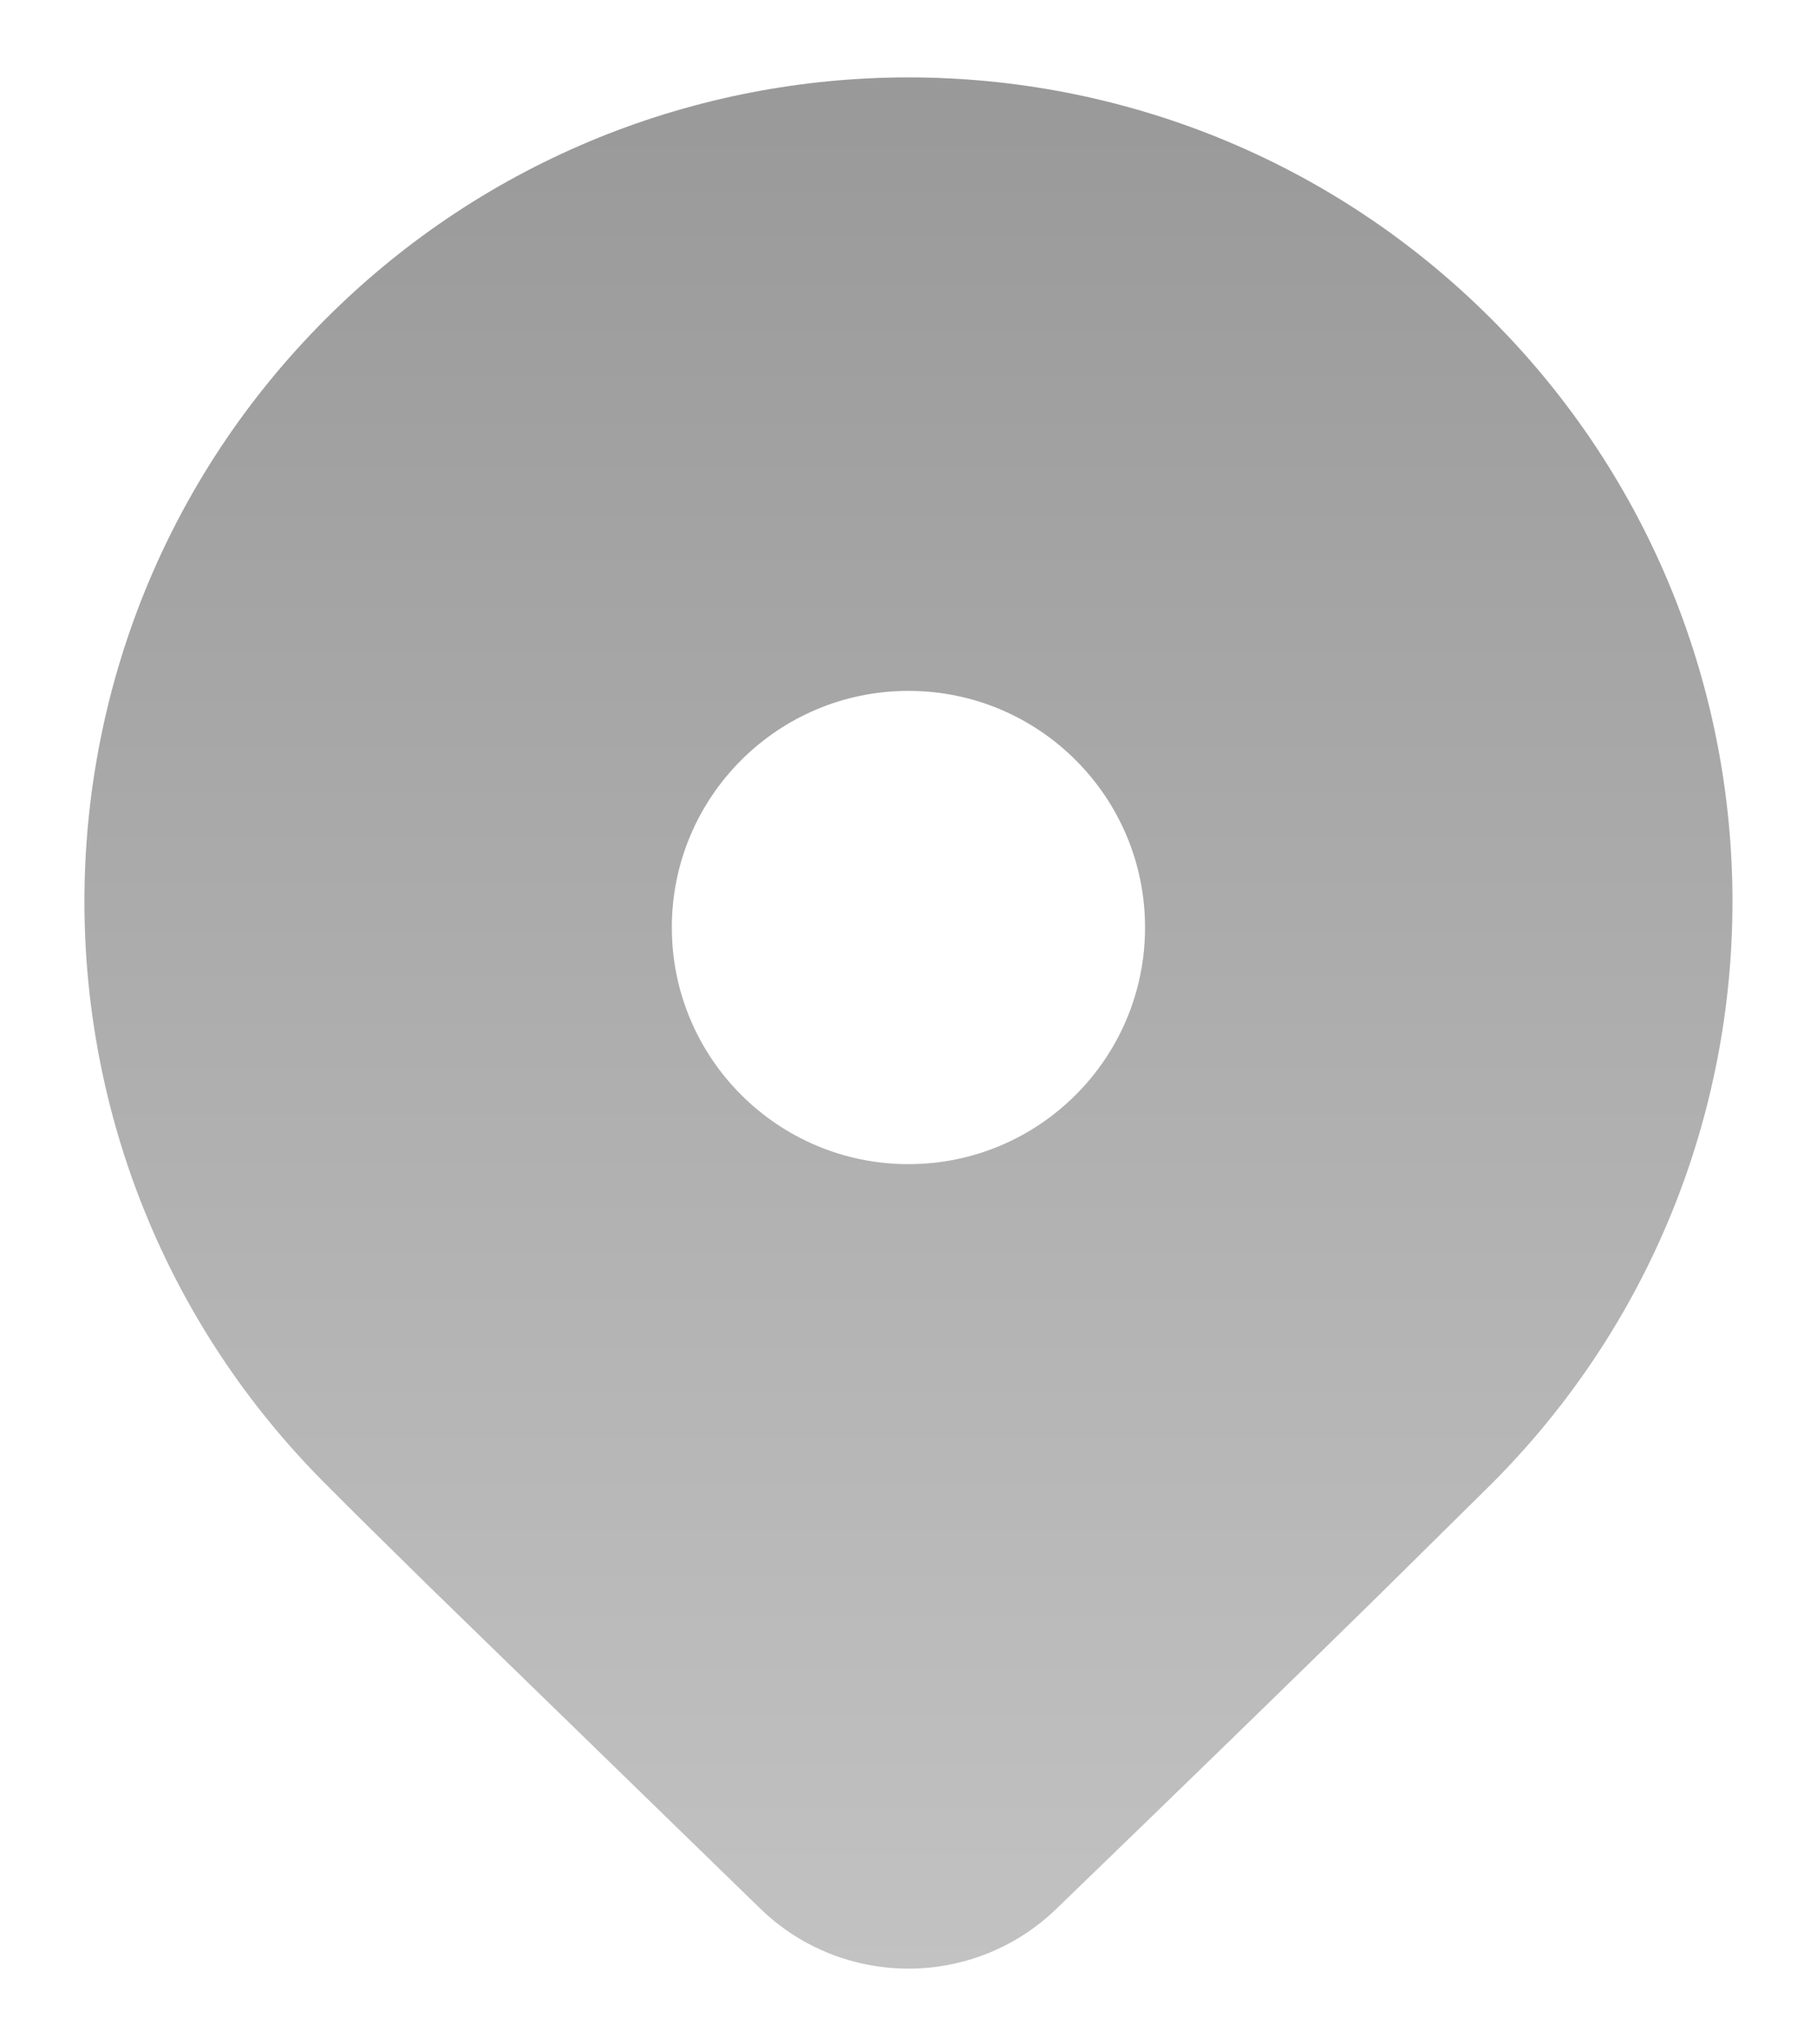 <svg width="16" height="18" viewBox="0 0 16 18" fill="none" xmlns="http://www.w3.org/2000/svg">
<path d="M13.131 13.068L12.141 14.046C11.412 14.762 10.466 15.682 9.303 16.806C8.576 17.509 7.423 17.509 6.696 16.806L3.787 13.976C3.421 13.617 3.115 13.315 2.869 13.068C0.035 10.235 0.035 5.64 2.869 2.807C5.703 -0.027 10.297 -0.027 13.131 2.807C15.964 5.64 15.964 10.235 13.131 13.068ZM10.083 8.166C10.083 7.016 9.15 6.083 8 6.083C6.849 6.083 5.916 7.016 5.916 8.166C5.916 9.317 6.849 10.25 8 10.25C9.15 10.25 10.083 9.317 10.083 8.166Z" fill="url(#paint0_linear_1486_1285)"/>
<defs>
<linearGradient id="paint0_linear_1486_1285" x1="8" y1="0.681" x2="8" y2="17.334" gradientUnits="userSpaceOnUse">
<stop stop-color="#999999"/>
<stop offset="1" stop-color="#C2C2C2"/>
</linearGradient>
</defs>
</svg>
